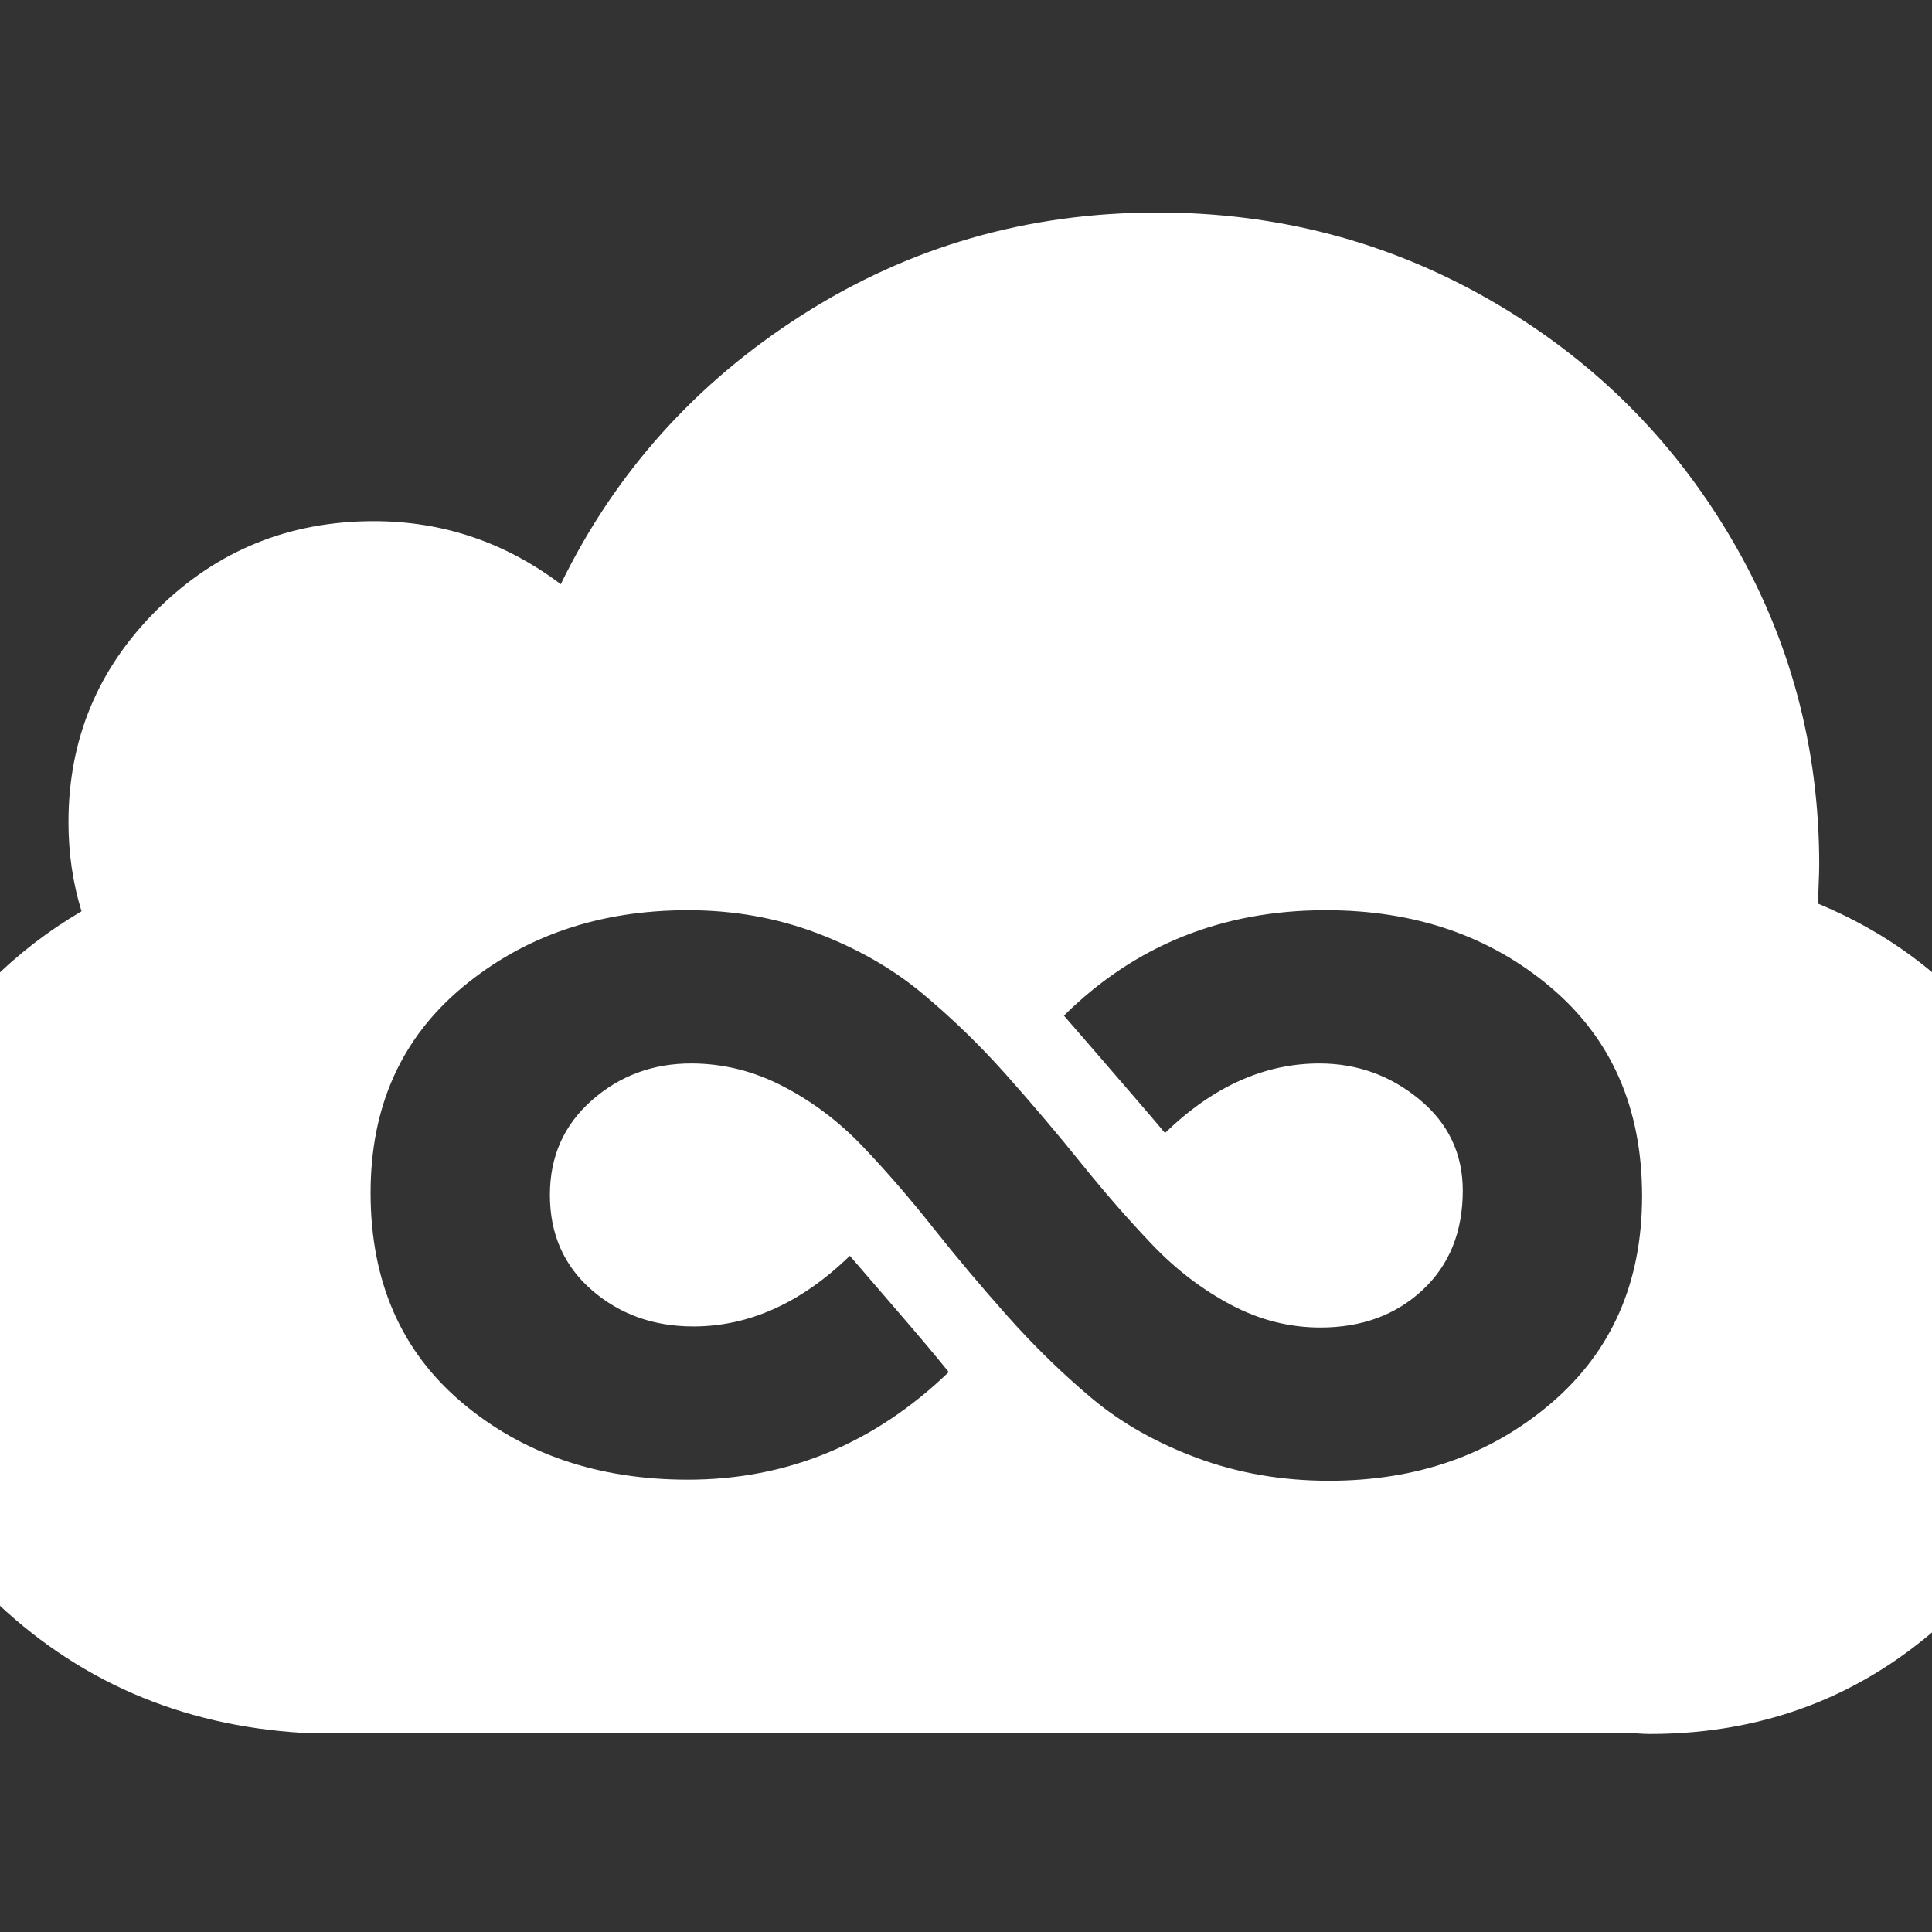 ﻿<!DOCTYPE svg PUBLIC "-//W3C//DTD SVG 1.1//EN" "http://www.w3.org/Graphics/SVG/1.1/DTD/svg11.dtd">
<svg xmlns="http://www.w3.org/2000/svg" xmlns:xlink="http://www.w3.org/1999/xlink" version="1.1" width="16" height="16" overflow="auto" preserveAspectRatio="none" baseProfile="tiny" space="preserve">
  <rect width="100%" height="100%" fill="#333333" stroke="none"/>
  <path d="M1800 764 Q1911 718 1979.5 618.5 Q2048 519 2048 397 Q2048 233 1930 116.5 Q1812 0 1645 0 Q1641 0 1633.5 0.5 Q1626 1 1623 1 L414 1 L413 1 L411 1 L406 1 Q236 11 118 126.5 Q0 242 0 407 Q0 517 55 610 Q110 703 202 757 Q190 796 190 839 Q190 954 272 1035 Q354 1116 471 1116 Q566 1116 643 1058 Q718 1212 865.5 1306 Q1013 1400 1192 1400 Q1358 1400 1498 1319.5 Q1638 1239 1719.5 1101 Q1801 963 1801 800 Q1801 794 1800.5 782 Q1800 770 1800 764 z M468 498 Q468 376 552 305 Q636 234 760 234 Q897 234 1000 333 Q984 353 952.5 389.5 Q921 426 909 440 Q842 375 765 375 Q710 375 671.5 408.5 Q633 442 633 496 Q633 549 671.5 583 Q710 617 763 617 Q807 617 847.5 596 Q888 575 920.5 541 Q953 507 985.5 466 Q1018 425 1054.5 384 Q1091 343 1131.5 309 Q1172 275 1228.5 254 Q1285 233 1350 233 Q1471 233 1554.5 304.5 Q1638 376 1638 495 Q1638 616 1554 687 Q1470 758 1347 758 Q1204 758 1106 661 Q1120 645 1135.5 627 Q1151 609 1170 587 Q1189 565 1199 553 Q1265 617 1341 617 Q1393 617 1433 584 Q1473 551 1473 500 Q1473 443 1436 408.5 Q1399 374 1342 374 Q1299 374 1259.5 395 Q1220 416 1187.5 450 Q1155 484 1122 525 Q1089 566 1052.5 607 Q1016 648 975 682 Q934 716 878.5 737 Q823 758 760 758 Q638 758 553 687.5 Q468 617 468 498 z" pathLength="0" fill="White" transform="translate(-1.143, 0.536) scale(0.009, -0.009) translate(0, -1536)" />
</svg>